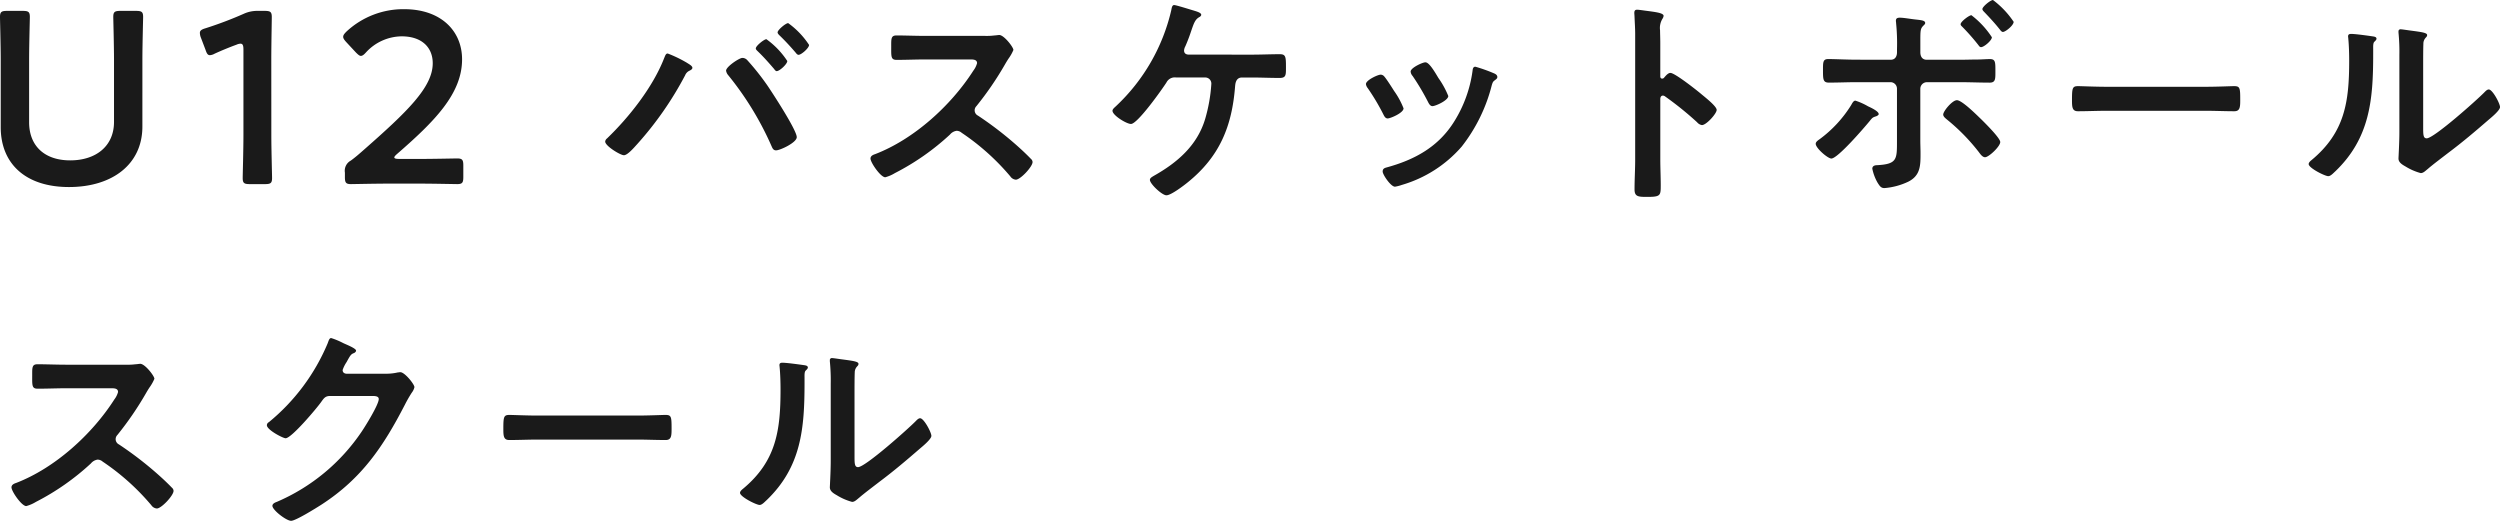 <svg xmlns="http://www.w3.org/2000/svg" width="392.393" height="81.746" viewBox="0 0 392.393 81.746">
  <defs>
    <style>
      .cls-1 {
        fill: #1a1a1a;
      }
    </style>
  </defs>
  <path id="U12_バスケットボール_スクール" data-name="U12 バスケットボール スクール" class="cls-1" d="M25.037-19.814c0-2.227.115-6.451.115-6.72,0-.806-.23-.96-1.114-.96H21.581c-.883,0-1.114.154-1.114.96,0,.269.115,4.493.115,6.72v9.754c0,3.8-2.842,6.029-6.874,6.029S7.258-6.3,7.258-10.022v-9.792c0-2.227.115-6.451.115-6.72,0-.806-.23-.96-1.114-.96H3.8c-.883,0-1.114.154-1.114.96,0,.269.115,4.493.115,6.72v10.56C2.8-3.456,6.758.154,13.517.154c6.8,0,11.52-3.571,11.52-9.485Zm20.232,0c0-2.227.077-6.144.077-6.72,0-.806-.23-.96-1.114-.96H43.2a5.1,5.1,0,0,0-2.266.461,59.725,59.725,0,0,1-5.99,2.266c-.653.192-.883.384-.883.73a2.06,2.06,0,0,0,.154.73l.73,1.92c.192.576.346.845.691.845a1.727,1.727,0,0,0,.73-.23c1-.461,2.3-1,3.456-1.421a1.568,1.568,0,0,1,.614-.154c.346,0,.461.269.461.922v13.44c0,2.227-.115,6.259-.115,6.72,0,.806.23.96,1.114.96h2.381c.883,0,1.114-.154,1.114-.96,0-.461-.115-4.493-.115-6.72Zm20,15.552q-.691,0-.691-.23c0-.115.115-.269.422-.538,5.875-5.107,10.214-9.446,10.214-14.861,0-4.416-3.264-7.872-9.1-7.872a13.121,13.121,0,0,0-9.024,3.494c-.346.346-.538.576-.538.845,0,.23.154.461.461.806l1.536,1.651c.346.346.576.538.768.538.23,0,.461-.154.806-.538A7.706,7.706,0,0,1,65.732-23.5c3.149,0,4.877,1.728,4.877,4.224,0,3.763-3.994,7.6-10.906,13.67-.653.576-1.267,1.114-1.958,1.613a1.806,1.806,0,0,0-.922,1.882v.691c0,.883.154,1.114.96,1.114.269,0,3.878-.077,5.837-.077h4.992c1.958,0,5.568.077,5.837.077.806,0,.96-.23.96-1.114v-1.8c0-.883-.154-1.114-.96-1.114-.269,0-3.878.077-5.837.077Zm57.706-18.789c-.346,0-1.659,1.037-1.659,1.452,0,.173.207.346.311.449.9.864,1.728,1.8,2.557,2.765.1.138.242.346.415.346.449,0,1.659-1.106,1.659-1.59A12.892,12.892,0,0,0,122.977-23.052Zm3.421-2.523c-.38,0-1.659,1.071-1.659,1.452,0,.173.173.346.276.449.933.9,1.728,1.763,2.557,2.73.1.138.276.346.449.346.449,0,1.659-1.071,1.659-1.555A12.913,12.913,0,0,0,126.4-25.574Zm-7.188,5.46c-.484,0-2.557,1.382-2.557,2a1.423,1.423,0,0,0,.346.726,48.533,48.533,0,0,1,6.808,11.163c.138.311.276.622.691.622.622,0,3.249-1.21,3.249-2.074,0-1.106-3.836-6.981-4.666-8.191a39.541,39.541,0,0,0-3.11-3.905A1.047,1.047,0,0,0,119.21-20.114Zm-11.716-.691c-.311,0-.38.311-.588.795-1.763,4.493-5.46,9.193-8.951,12.545a.7.7,0,0,0-.276.484c0,.691,2.385,2.143,2.938,2.143.588,0,1.659-1.279,2.074-1.728a53.207,53.207,0,0,0,7.534-10.817,1.346,1.346,0,0,1,.622-.691c.207-.1.518-.242.518-.484,0-.311-.553-.588-.864-.795A19.792,19.792,0,0,0,107.494-20.805Zm40.4-2.765c-1.521,0-3.007-.069-4.493-.069-.864,0-.829.518-.829,1.728,0,1.59-.069,2.108.864,2.108,1.486,0,2.972-.069,4.458-.069h7.154c.518,0,1,.069,1,.588a3.414,3.414,0,0,1-.588,1.175c-3.491,5.46-9.3,10.748-15.414,13.1-.311.1-.726.276-.726.691,0,.622,1.59,2.938,2.316,2.938a5.789,5.789,0,0,0,1.521-.657,38.472,38.472,0,0,0,8.64-6.048,1.656,1.656,0,0,1,1.037-.588,1.218,1.218,0,0,1,.795.311,36.756,36.756,0,0,1,7.638,6.843,1.155,1.155,0,0,0,.864.518c.726,0,2.627-2.039,2.627-2.765a.66.66,0,0,0-.242-.484c-.795-.829-1.659-1.624-2.488-2.35a55.5,55.5,0,0,0-5.841-4.458.923.923,0,0,1-.518-.829.944.944,0,0,1,.276-.657,50.1,50.1,0,0,0,4.493-6.566c.138-.242.346-.588.553-.9a6.689,6.689,0,0,0,.76-1.348c0-.449-1.486-2.35-2.212-2.35-.207,0-.553.069-.76.069a9.292,9.292,0,0,1-1.486.069Zm41.3,2.938c-.38-.035-.657-.207-.657-.657a1.615,1.615,0,0,1,.207-.657c.484-1.106.76-1.935.968-2.557.38-1.106.588-1.624,1.14-1.97.138-.069.38-.207.38-.415,0-.346-.864-.553-1.175-.657-.484-.138-2.765-.864-3.076-.864s-.38.415-.449.795a29.849,29.849,0,0,1-8.675,15.068c-.173.173-.553.449-.553.726,0,.726,2.212,2.074,2.9,2.074,1.037,0,4.873-5.426,5.564-6.5a1.462,1.462,0,0,1,1.521-.795h4.562a.953.953,0,0,1,.968,1,25.117,25.117,0,0,1-.968,5.5c-1.244,4.182-4.389,6.877-8.087,8.951-.207.138-.588.311-.588.622,0,.622,1.9,2.419,2.592,2.419.726,0,2.765-1.555,3.352-2.039,5.011-4.044,6.947-8.813,7.43-15.1.035-.276.069-1.348,1.071-1.348h1.59c1.452,0,2.868.069,4.32.069,1.037,0,1-.484,1-1.728,0-1.59-.035-2-.968-2-1.452,0-2.9.069-4.355.069Zm45.066,1.9c-.38,0-.415.38-.449.691a20.054,20.054,0,0,1-2.834,7.845c-2.488,4.044-6.255,6.083-10.714,7.292-.346.1-.553.242-.553.622C219.7-1.8,220.981.1,221.637.1a6.109,6.109,0,0,0,1.071-.276,19.735,19.735,0,0,0,9.4-6.013,25.828,25.828,0,0,0,4.735-9.677c.138-.415.173-.518.449-.726.173-.138.415-.276.415-.518,0-.346-.346-.518-.622-.622A23.456,23.456,0,0,0,234.252-18.732Zm-6.117,1.244c-.588-.968-1.244-1.935-1.728-1.935-.449,0-2.316.864-2.316,1.452a1.166,1.166,0,0,0,.311.691,37.23,37.23,0,0,1,2.419,4.078c.138.276.346.657.691.657.484,0,2.488-.9,2.488-1.59a13.628,13.628,0,0,0-1.555-2.834Zm-8.744,0c-.449,0-2.316.864-2.316,1.486a1.28,1.28,0,0,0,.276.622A34.179,34.179,0,0,1,219.84-11.2c.138.276.311.588.657.588.415,0,2.488-.864,2.488-1.59a12.574,12.574,0,0,0-1.486-2.73c-.346-.553-1.14-1.8-1.521-2.246A.77.77,0,0,0,219.391-17.487ZM263.87-17a.375.375,0,0,1-.311.138c-.1,0-.276-.069-.276-.346v-5.184c0-.864-.035-1.521-.035-2.039a2.779,2.779,0,0,1,.38-1.832,1.018,1.018,0,0,0,.173-.449c0-.484-1.417-.622-2.972-.829-.242-.035-.968-.138-1.175-.138-.346,0-.449.173-.449.518,0,.138.035.449.035.622.035.864.1,1.8.1,2.7v19.7c0,1.555-.1,3.11-.1,4.666,0,1.14.588,1.175,1.97,1.175,2.108,0,2.143-.207,2.143-1.8,0-1.382-.069-2.73-.069-4.113v-9.435c0-.276.1-.553.415-.553a.614.614,0,0,1,.346.138,51.253,51.253,0,0,1,5.011,4.044,1.255,1.255,0,0,0,.76.449c.691,0,2.316-1.8,2.316-2.385s-1.935-2.074-2.419-2.488c-.691-.588-4.147-3.318-4.838-3.318C264.492-17.764,264.112-17.28,263.87-17ZM315.5-29.2c-.38,0-1.659,1.037-1.659,1.417,0,.173.173.346.276.449.864.9,1.728,1.832,2.488,2.8.1.138.276.346.449.346.415,0,1.693-1.037,1.693-1.59A13.907,13.907,0,0,0,315.5-29.2Zm-3.387,2.385c-.346,0-1.693,1-1.693,1.417,0,.173.173.311.276.415a33.273,33.273,0,0,1,2.523,2.868c.1.138.207.311.415.311.449,0,1.693-1.037,1.693-1.555A13.92,13.92,0,0,0,312.111-26.819Zm-2.281,13.34c-.726,0-2.143,1.728-2.143,2.246,0,.311.311.553.553.76a30.946,30.946,0,0,1,5.046,5.149c.207.276.553.795.968.795.588,0,2.385-1.693,2.385-2.385,0-.622-2.385-2.972-2.938-3.525C313.044-11.059,310.66-13.478,309.83-13.478Zm-13.928.968a10.1,10.1,0,0,0-2-.9c-.311,0-.518.449-.657.691A19.217,19.217,0,0,1,288.3-7.361c-.242.173-.622.415-.622.726,0,.691,1.9,2.316,2.454,2.316,1,0,5.184-4.873,5.979-5.841.449-.553.484-.622,1.071-.795.138-.069.38-.173.38-.346C297.561-11.75,296.283-12.338,295.9-12.511Zm-1.832-7.327c-1.417,0-3.387-.1-4.424-.1-.864,0-.829.518-.829,1.866s.035,1.832.933,1.832c1.452,0,2.868-.069,4.32-.069h5.322a1.018,1.018,0,0,1,1.037,1.037v8.191c0,2.868.035,3.629-3.11,3.8-.346,0-.76.1-.76.553a7.333,7.333,0,0,0,.795,2.143c.38.622.588.9,1.106.9a10.686,10.686,0,0,0,3.732-1c1.935-.968,1.935-2.557,1.935-4.458,0-.691-.035-1.348-.035-2.039v-8.087a1.04,1.04,0,0,1,1.037-1.037h5.357c1.486,0,2.972.069,4.493.069.9,0,.9-.553.9-1.659,0-1.521.035-2.039-.864-2.039-.588,0-1.348.069-2,.069-.829,0-1.693.035-2.523.035h-5.426c-.518,0-.968-.346-.968-1.175v-1.866c0-1.624.035-1.866.484-2.316.138-.138.276-.242.276-.415,0-.415-.691-.449-1.59-.553-.657-.069-1.8-.276-2.385-.276-.346,0-.622.069-.622.484,0,.138.035.276.035.415a31.623,31.623,0,0,1,.138,4.044v.484c0,.622-.276,1.175-.968,1.175Zm39.083,4.251c-1.452,0-3.836-.1-4.285-.1-.9,0-.968.276-.968,2.212,0,1.071.035,1.728.933,1.728,1.452,0,2.9-.069,4.32-.069h15.9c1.417,0,2.868.069,4.32.069.9,0,.933-.657.933-1.763,0-1.9-.035-2.177-.968-2.177-.449,0-2.7.1-4.285.1Zm49.866-3.352c0-.864,0-2.592.035-3.387a1.353,1.353,0,0,1,.311-.9c.138-.173.276-.242.276-.484,0-.38-1-.484-2.8-.726-.276-.035-1.14-.173-1.348-.173a.31.31,0,0,0-.346.346v.173a30.064,30.064,0,0,1,.138,3.525v12.1c0,1.659-.138,3.905-.138,4.147,0,.622.622.968,1.106,1.244a8.928,8.928,0,0,0,2.385,1.037c.415,0,.76-.38,1.071-.622.829-.726,2.316-1.832,3.249-2.557,2.177-1.624,4.251-3.387,6.324-5.184.449-.38,1.8-1.486,1.8-2,0-.553-1.175-2.765-1.763-2.765-.276,0-.518.276-.691.449-1.106,1.14-7.914,7.223-9.055,7.223-.518,0-.553-.518-.553-1.59Zm-11.336-4.942c-.242,0-.449.069-.449.38,0,.1.035.276.035.38.1,1,.138,2.385.138,3.421,0,6.428-.657,11.267-5.91,15.621-.173.138-.449.38-.449.622,0,.622,2.557,1.9,3.076,1.9.38,0,.795-.484,1.071-.726,5.5-5.253,5.979-11.336,5.979-18.49v-.76c0-.311-.035-.9.173-1.106.138-.138.346-.311.346-.484,0-.346-.449-.346-.864-.415C374.1-23.639,372.341-23.881,371.684-23.881ZM13.064,28.04c-1.521,0-3.007-.069-4.493-.069-.864,0-.829.518-.829,1.728,0,1.59-.069,2.108.864,2.108,1.486,0,2.972-.069,4.458-.069h7.154c.518,0,1,.069,1,.588a3.413,3.413,0,0,1-.588,1.175c-3.491,5.46-9.3,10.748-15.414,13.1-.311.1-.726.276-.726.691,0,.622,1.59,2.938,2.316,2.938a5.789,5.789,0,0,0,1.521-.657,38.472,38.472,0,0,0,8.64-6.048,1.656,1.656,0,0,1,1.037-.588,1.218,1.218,0,0,1,.795.311,36.756,36.756,0,0,1,7.638,6.843,1.155,1.155,0,0,0,.864.518c.726,0,2.627-2.039,2.627-2.765a.66.66,0,0,0-.242-.484c-.795-.829-1.659-1.624-2.488-2.35a55.5,55.5,0,0,0-5.841-4.458.923.923,0,0,1-.518-.829.944.944,0,0,1,.276-.657A50.1,50.1,0,0,0,25.609,32.5c.138-.242.346-.588.553-.9a6.689,6.689,0,0,0,.76-1.348c0-.449-1.486-2.35-2.212-2.35-.207,0-.553.069-.76.069a9.292,9.292,0,0,1-1.486.069Zm43.991,1.417c-.346-.035-.588-.207-.588-.588a5.234,5.234,0,0,1,.622-1.244c.588-1.071.691-1.244,1.175-1.417.138-.069.311-.207.311-.38,0-.38-1.763-1.037-2.074-1.21a11.529,11.529,0,0,0-1.832-.76c-.311,0-.415.484-.553.829A31.947,31.947,0,0,1,44.889,37.06a.542.542,0,0,0-.311.484c0,.726,2.523,2.039,2.938,2.039.933,0,4.908-4.735,5.564-5.668.449-.622.657-.968,1.452-.968H61.1c.484,0,1.037.035,1.037.484,0,.864-2.074,4.216-2.661,5.08a30.625,30.625,0,0,1-13.34,11.059c-.276.1-.691.276-.691.622,0,.657,2.177,2.35,2.938,2.35.726,0,3.974-2.039,4.735-2.523,6.359-4.113,9.746-9.158,13.133-15.725a20.349,20.349,0,0,1,1.071-1.866,2.194,2.194,0,0,0,.415-.864c0-.449-1.521-2.35-2.212-2.35-.138,0-.276.035-.38.035a8.217,8.217,0,0,1-1.935.207Zm29.89,6.566c-1.452,0-3.836-.1-4.285-.1-.9,0-.968.276-.968,2.212,0,1.071.035,1.728.933,1.728,1.452,0,2.9-.069,4.32-.069h15.9c1.417,0,2.868.069,4.32.069.9,0,.933-.657.933-1.763,0-1.9-.035-2.177-.968-2.177-.449,0-2.7.1-4.285.1Zm49.866-3.352c0-.864,0-2.592.035-3.387a1.354,1.354,0,0,1,.311-.9c.138-.173.276-.242.276-.484,0-.38-1-.484-2.8-.726-.276-.035-1.14-.173-1.348-.173a.31.31,0,0,0-.346.346v.173a30.058,30.058,0,0,1,.138,3.525v12.1c0,1.659-.138,3.905-.138,4.147,0,.622.622.968,1.106,1.244a8.928,8.928,0,0,0,2.385,1.037c.415,0,.76-.38,1.071-.622.829-.726,2.316-1.832,3.249-2.557,2.177-1.624,4.251-3.387,6.324-5.184.449-.38,1.8-1.486,1.8-2,0-.553-1.175-2.765-1.763-2.765-.276,0-.518.276-.691.449-1.106,1.14-7.914,7.223-9.055,7.223-.518,0-.553-.518-.553-1.59Zm-11.336-4.942c-.242,0-.449.069-.449.38,0,.1.035.276.035.38.1,1,.138,2.385.138,3.421,0,6.428-.657,11.267-5.91,15.621-.173.138-.449.38-.449.622,0,.622,2.557,1.9,3.076,1.9.38,0,.795-.484,1.071-.726,5.5-5.253,5.979-11.336,5.979-18.49v-.76c0-.311-.035-.9.173-1.106.138-.138.346-.311.346-.484,0-.346-.449-.346-.864-.415C127.894,27.971,126.132,27.729,125.475,27.729Z" transform="translate(-2.688 29.203)"/>
</svg>
